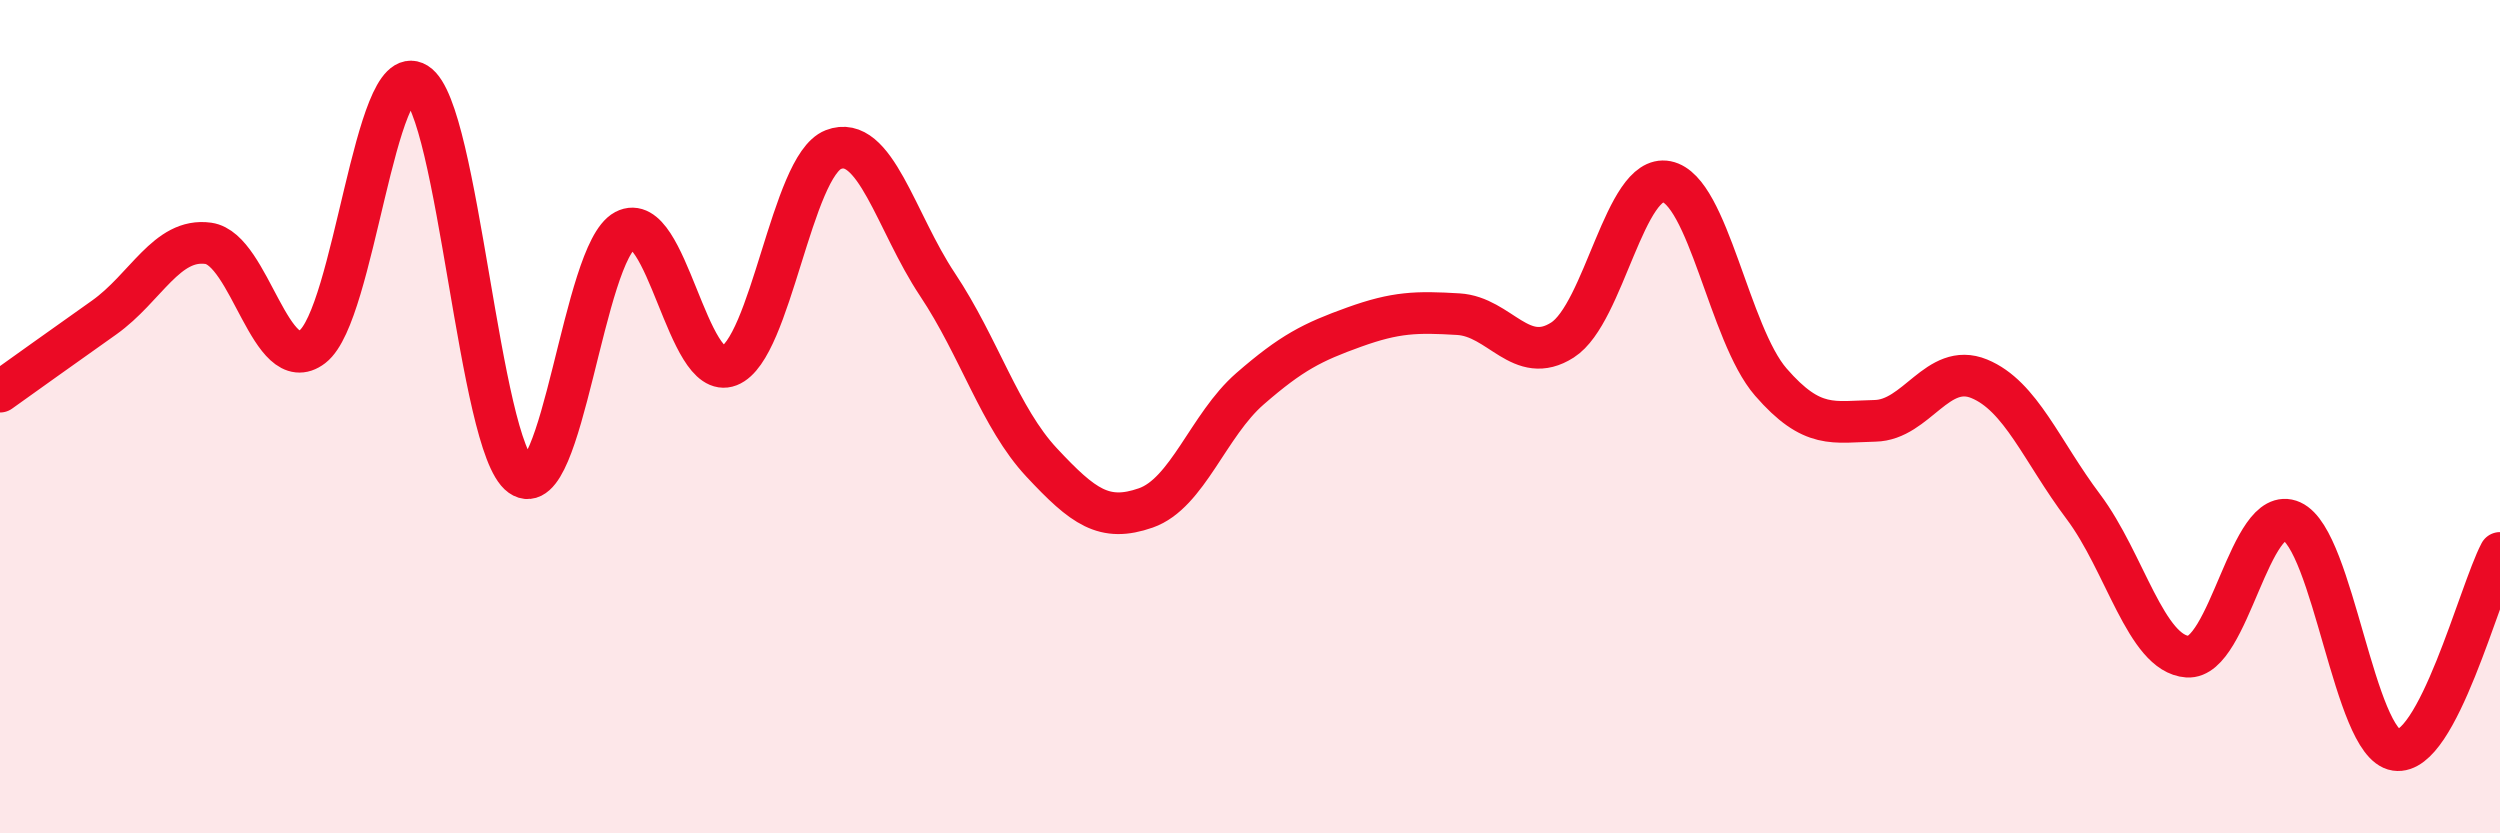
    <svg width="60" height="20" viewBox="0 0 60 20" xmlns="http://www.w3.org/2000/svg">
      <path
        d="M 0,9.4 C 0.5,9.04 1.5,8.33 2.5,7.62 C 3.5,6.91 4,5.7 5,5.84 C 6,5.98 6.5,9.09 7.5,8.32 C 8.5,7.55 9,1.38 10,2 C 11,2.62 11.5,10.71 12.5,11.42 C 13.5,12.13 14,6.06 15,5.53 C 16,5 16.5,9.17 17.5,8.78 C 18.5,8.39 19,3.98 20,3.59 C 21,3.2 21.5,5.33 22.5,6.83 C 23.5,8.33 24,10.03 25,11.1 C 26,12.17 26.5,12.54 27.5,12.19 C 28.5,11.84 29,10.2 30,9.33 C 31,8.46 31.5,8.21 32.5,7.85 C 33.5,7.49 34,7.48 35,7.54 C 36,7.6 36.5,8.8 37.5,8.16 C 38.5,7.52 39,4.16 40,4.36 C 41,4.56 41.5,8.02 42.5,9.17 C 43.5,10.32 44,10.12 45,10.1 C 46,10.08 46.5,8.68 47.5,9.09 C 48.5,9.5 49,10.83 50,12.16 C 51,13.49 51.5,15.69 52.5,15.76 C 53.5,15.83 54,12.06 55,12.51 C 56,12.96 56.5,17.85 57.5,18 C 58.5,18.15 59.5,14.22 60,13.27L60 20L0 20Z"
        fill="#EB0A25"
        opacity="0.1"
        stroke-linecap="round"
        stroke-linejoin="round"
      />
      <path
        d="M 0,9.4 C 0.5,9.04 1.5,8.33 2.5,7.62 C 3.5,6.91 4,5.7 5,5.84 C 6,5.98 6.5,9.09 7.5,8.32 C 8.5,7.55 9,1.38 10,2 C 11,2.62 11.5,10.71 12.5,11.42 C 13.5,12.13 14,6.06 15,5.53 C 16,5 16.5,9.17 17.5,8.78 C 18.5,8.39 19,3.98 20,3.59 C 21,3.2 21.5,5.33 22.5,6.83 C 23.5,8.33 24,10.03 25,11.1 C 26,12.17 26.5,12.54 27.5,12.19 C 28.5,11.84 29,10.2 30,9.33 C 31,8.46 31.5,8.21 32.5,7.85 C 33.5,7.49 34,7.48 35,7.54 C 36,7.6 36.5,8.8 37.5,8.16 C 38.5,7.52 39,4.16 40,4.36 C 41,4.56 41.5,8.02 42.5,9.17 C 43.5,10.32 44,10.12 45,10.1 C 46,10.08 46.5,8.68 47.5,9.09 C 48.5,9.5 49,10.83 50,12.16 C 51,13.49 51.5,15.69 52.5,15.76 C 53.5,15.83 54,12.06 55,12.51 C 56,12.96 56.5,17.85 57.5,18 C 58.5,18.15 59.5,14.22 60,13.27"
        stroke="#EB0A25"
        stroke-width="1"
        fill="none"
        stroke-linecap="round"
        stroke-linejoin="round"
      />
    </svg>
  